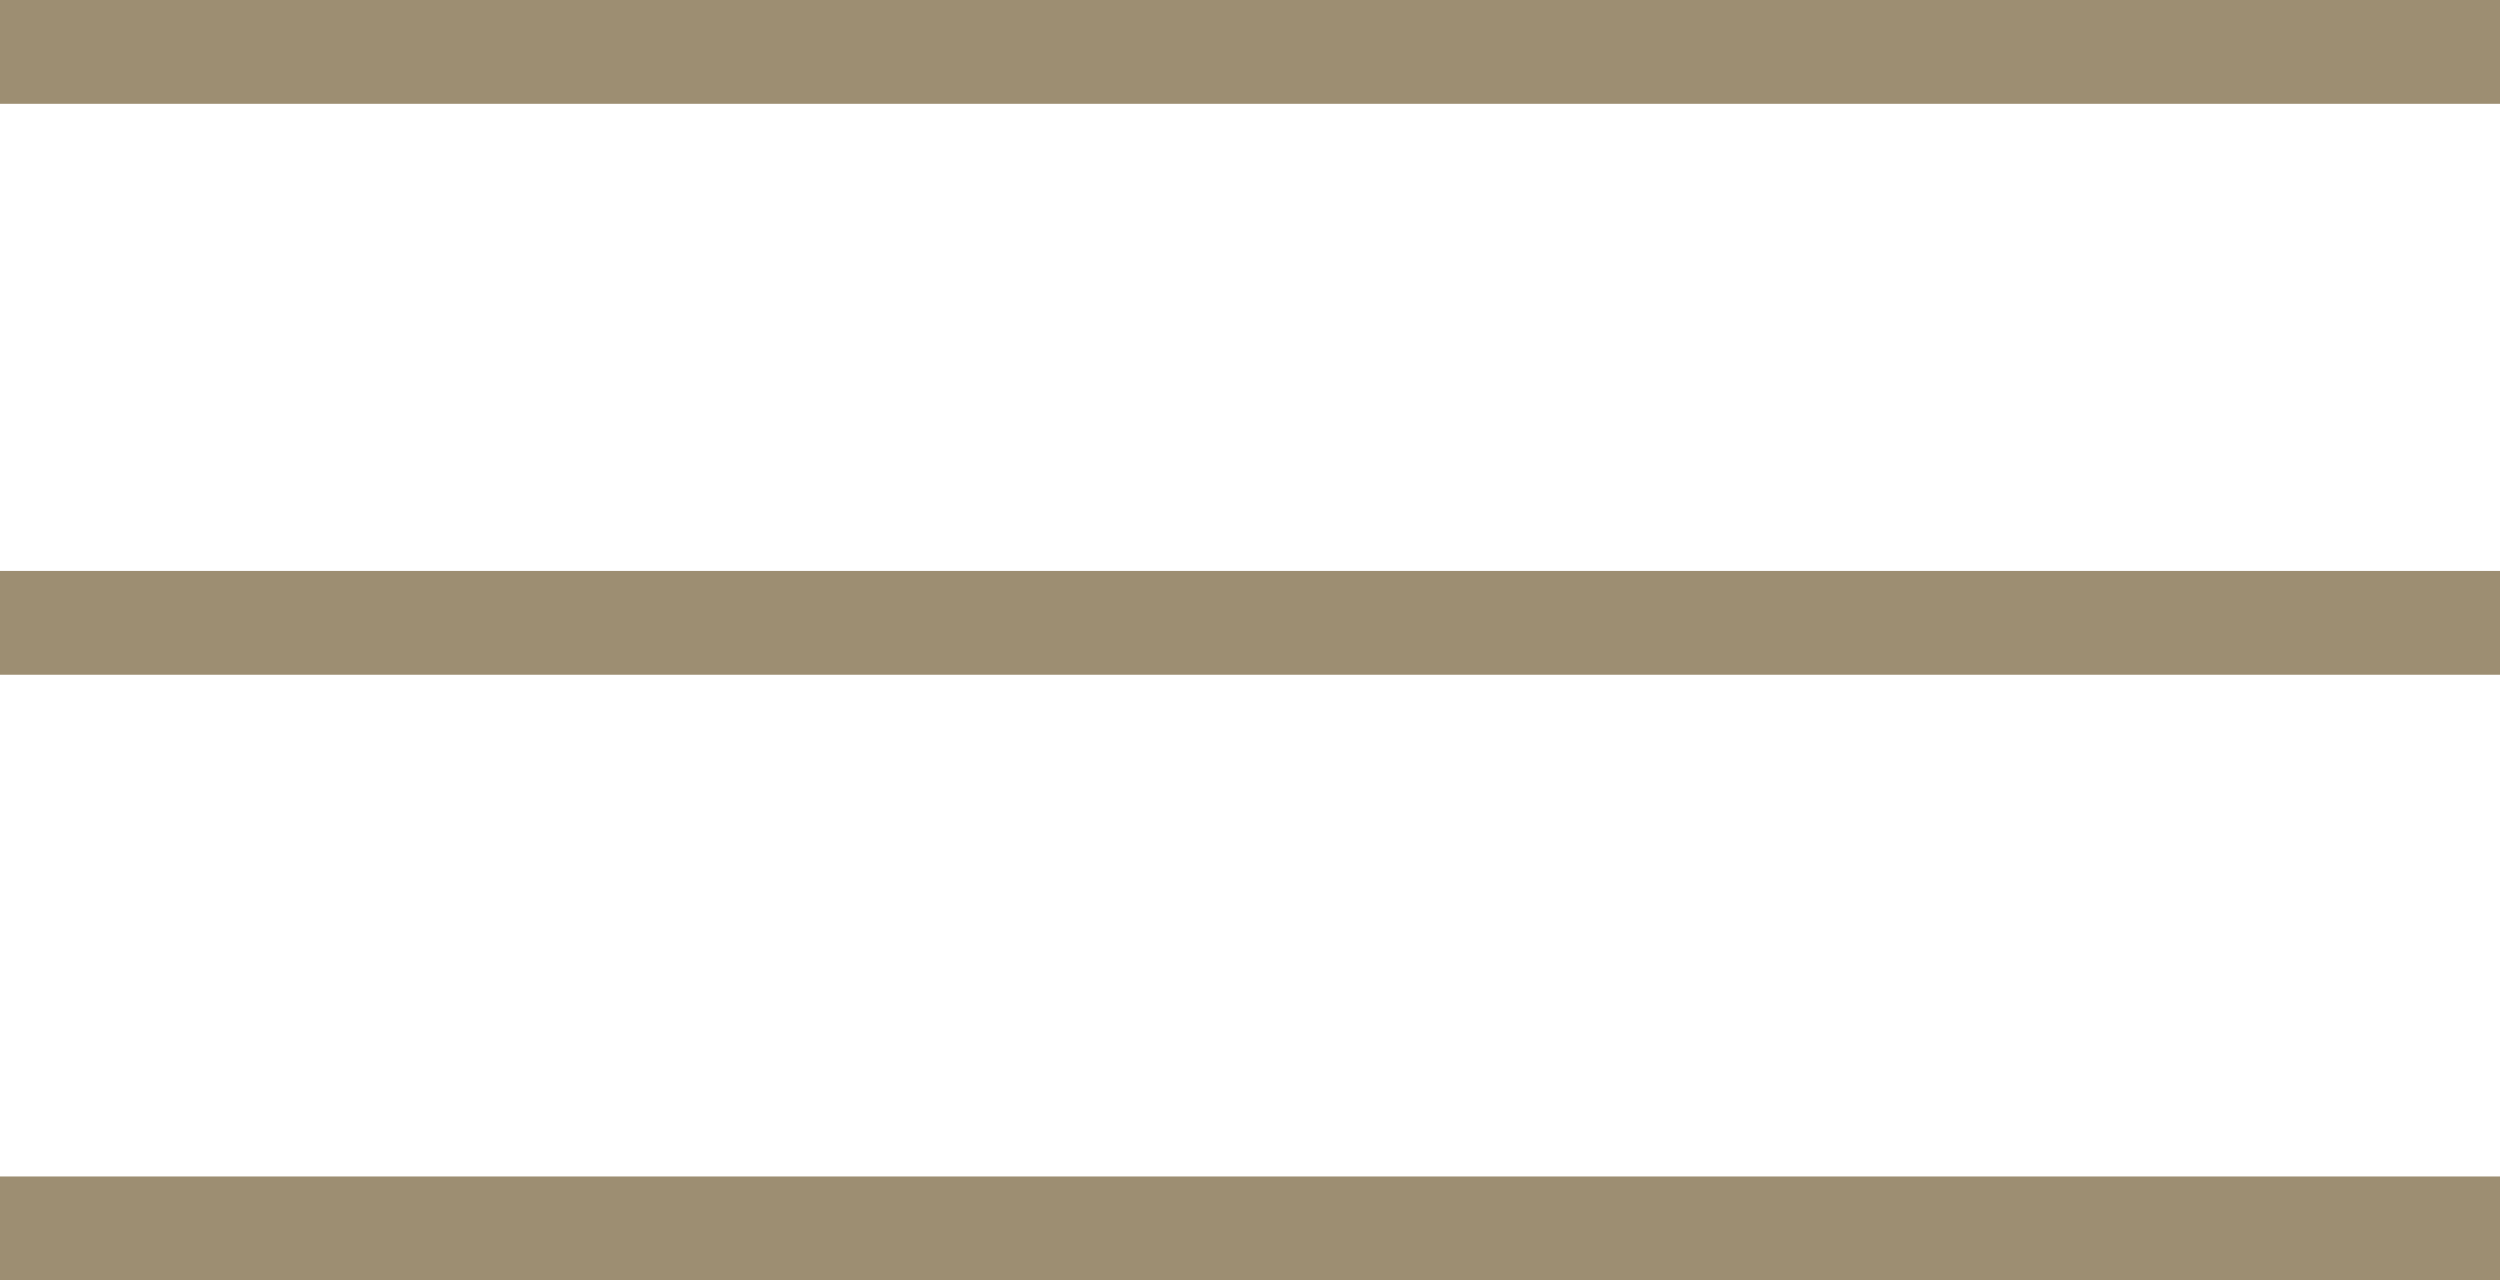 <?xml version="1.0" encoding="utf-8"?>
<!-- Generator: Adobe Illustrator 25.0.1, SVG Export Plug-In . SVG Version: 6.00 Build 0)  -->
<svg version="1.1" id="Calque_1" xmlns="http://www.w3.org/2000/svg" xmlns:xlink="http://www.w3.org/1999/xlink" x="0px" y="0px"
	 viewBox="0 0 28.9 14.8" style="enable-background:new 0 0 28.9 14.8;" xml:space="preserve">
<style type="text/css">
	.st0{fill:#9d8e72;}
</style>
<g id="Layer_2">
	<g id="Layer_1-2">
		<rect y="0" class="st0" width="28.9" height="1.2"/>
		<rect y="6.6" class="st0" width="28.9" height="1.2"/>
		<rect y="13.6" class="st0" width="28.9" height="1.2"/>
	</g>
</g>
</svg>
